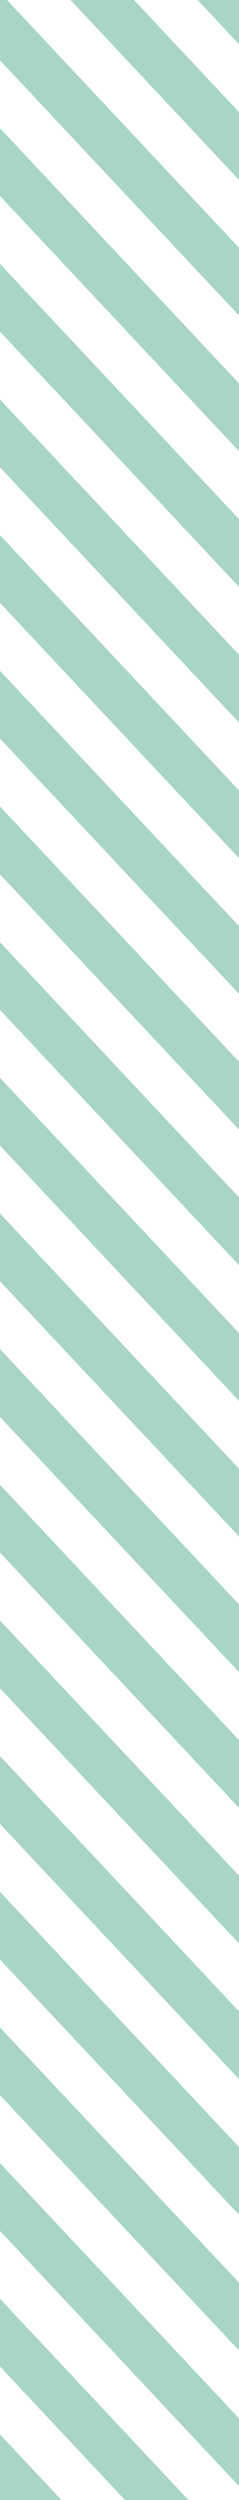 <svg xmlns="http://www.w3.org/2000/svg" xmlns:xlink="http://www.w3.org/1999/xlink" id="Capa_2" data-name="Capa 2" viewBox="0 0 92.98 969.04"><defs><style>      .cls-1 {        fill: #a9d6c4;      }      .cls-1, .cls-2 {        stroke-width: 0px;      }      .cls-3 {        clip-path: url(#clippath);      }      .cls-2 {        fill: none;      }    </style><clipPath id="clippath"><rect class="cls-2" x="0" y="0" width="92.98" height="969.04" transform="translate(92.98 969.04) rotate(-180)"></rect></clipPath></defs><g id="Elements_plantilla" data-name="Elements plantilla"><g class="cls-3"><g><polygon class="cls-1" points="0 338.9 93.24 438.11 93.24 411.82 0 312.6 0 338.9"></polygon><polygon class="cls-1" points="0 391.48 93.24 490.69 93.24 464.4 0 365.19 0 391.48"></polygon><polygon class="cls-1" points="0 444.06 93.24 543.28 93.24 516.98 0 417.77 0 444.06"></polygon><polygon class="cls-1" points="0 496.65 93.24 595.86 93.24 569.57 0 470.36 0 496.65"></polygon><polygon class="cls-1" points="0 549.23 93.24 648.45 93.24 622.15 0 522.94 0 549.23"></polygon><polygon class="cls-1" points="0 601.82 93.24 701.03 93.24 674.74 0 575.53 0 601.82"></polygon><polygon class="cls-1" points="0 654.4 93.24 753.61 93.24 727.32 0 628.11 0 654.4"></polygon><polygon class="cls-1" points="0 706.99 93.24 806.2 93.24 779.91 0 680.69 0 706.99"></polygon><polygon class="cls-1" points="0 -81.78 93.24 17.43 93.24 -8.86 0 -108.07 0 -81.78"></polygon><polygon class="cls-1" points="0 -29.19 93.24 70.02 93.24 43.73 0 -55.49 0 -29.19"></polygon><polygon class="cls-1" points="0 23.39 93.24 122.6 93.24 96.31 0 -2.9 0 23.39"></polygon><polygon class="cls-1" points="0 75.97 93.24 175.19 93.24 148.89 0 49.68 0 75.97"></polygon><polygon class="cls-1" points="0 128.56 93.24 227.77 93.24 201.48 0 102.27 0 128.56"></polygon><polygon class="cls-1" points="0 181.14 93.24 280.36 93.24 254.06 0 154.85 0 181.14"></polygon><polygon class="cls-1" points="0 233.73 93.24 332.94 93.24 306.65 0 207.43 0 233.73"></polygon><polygon class="cls-1" points="0 286.31 93.24 385.52 93.24 359.23 0 260.02 0 286.31"></polygon><polygon class="cls-1" points="0 759.57 93.24 858.78 93.24 832.49 0 733.28 0 759.57"></polygon><polygon class="cls-1" points="0 812.15 93.24 911.37 93.24 885.07 0 785.86 0 812.15"></polygon><polygon class="cls-1" points="0 864.74 93.24 963.95 93.24 937.66 0 838.45 0 864.74"></polygon><polygon class="cls-1" points="0 917.32 93.24 1016.54 93.24 990.24 0 891.03 0 917.32"></polygon><polygon class="cls-1" points="0 969.91 93.24 1069.12 93.24 1042.83 0 943.62 0 969.91"></polygon></g></g></g></svg>